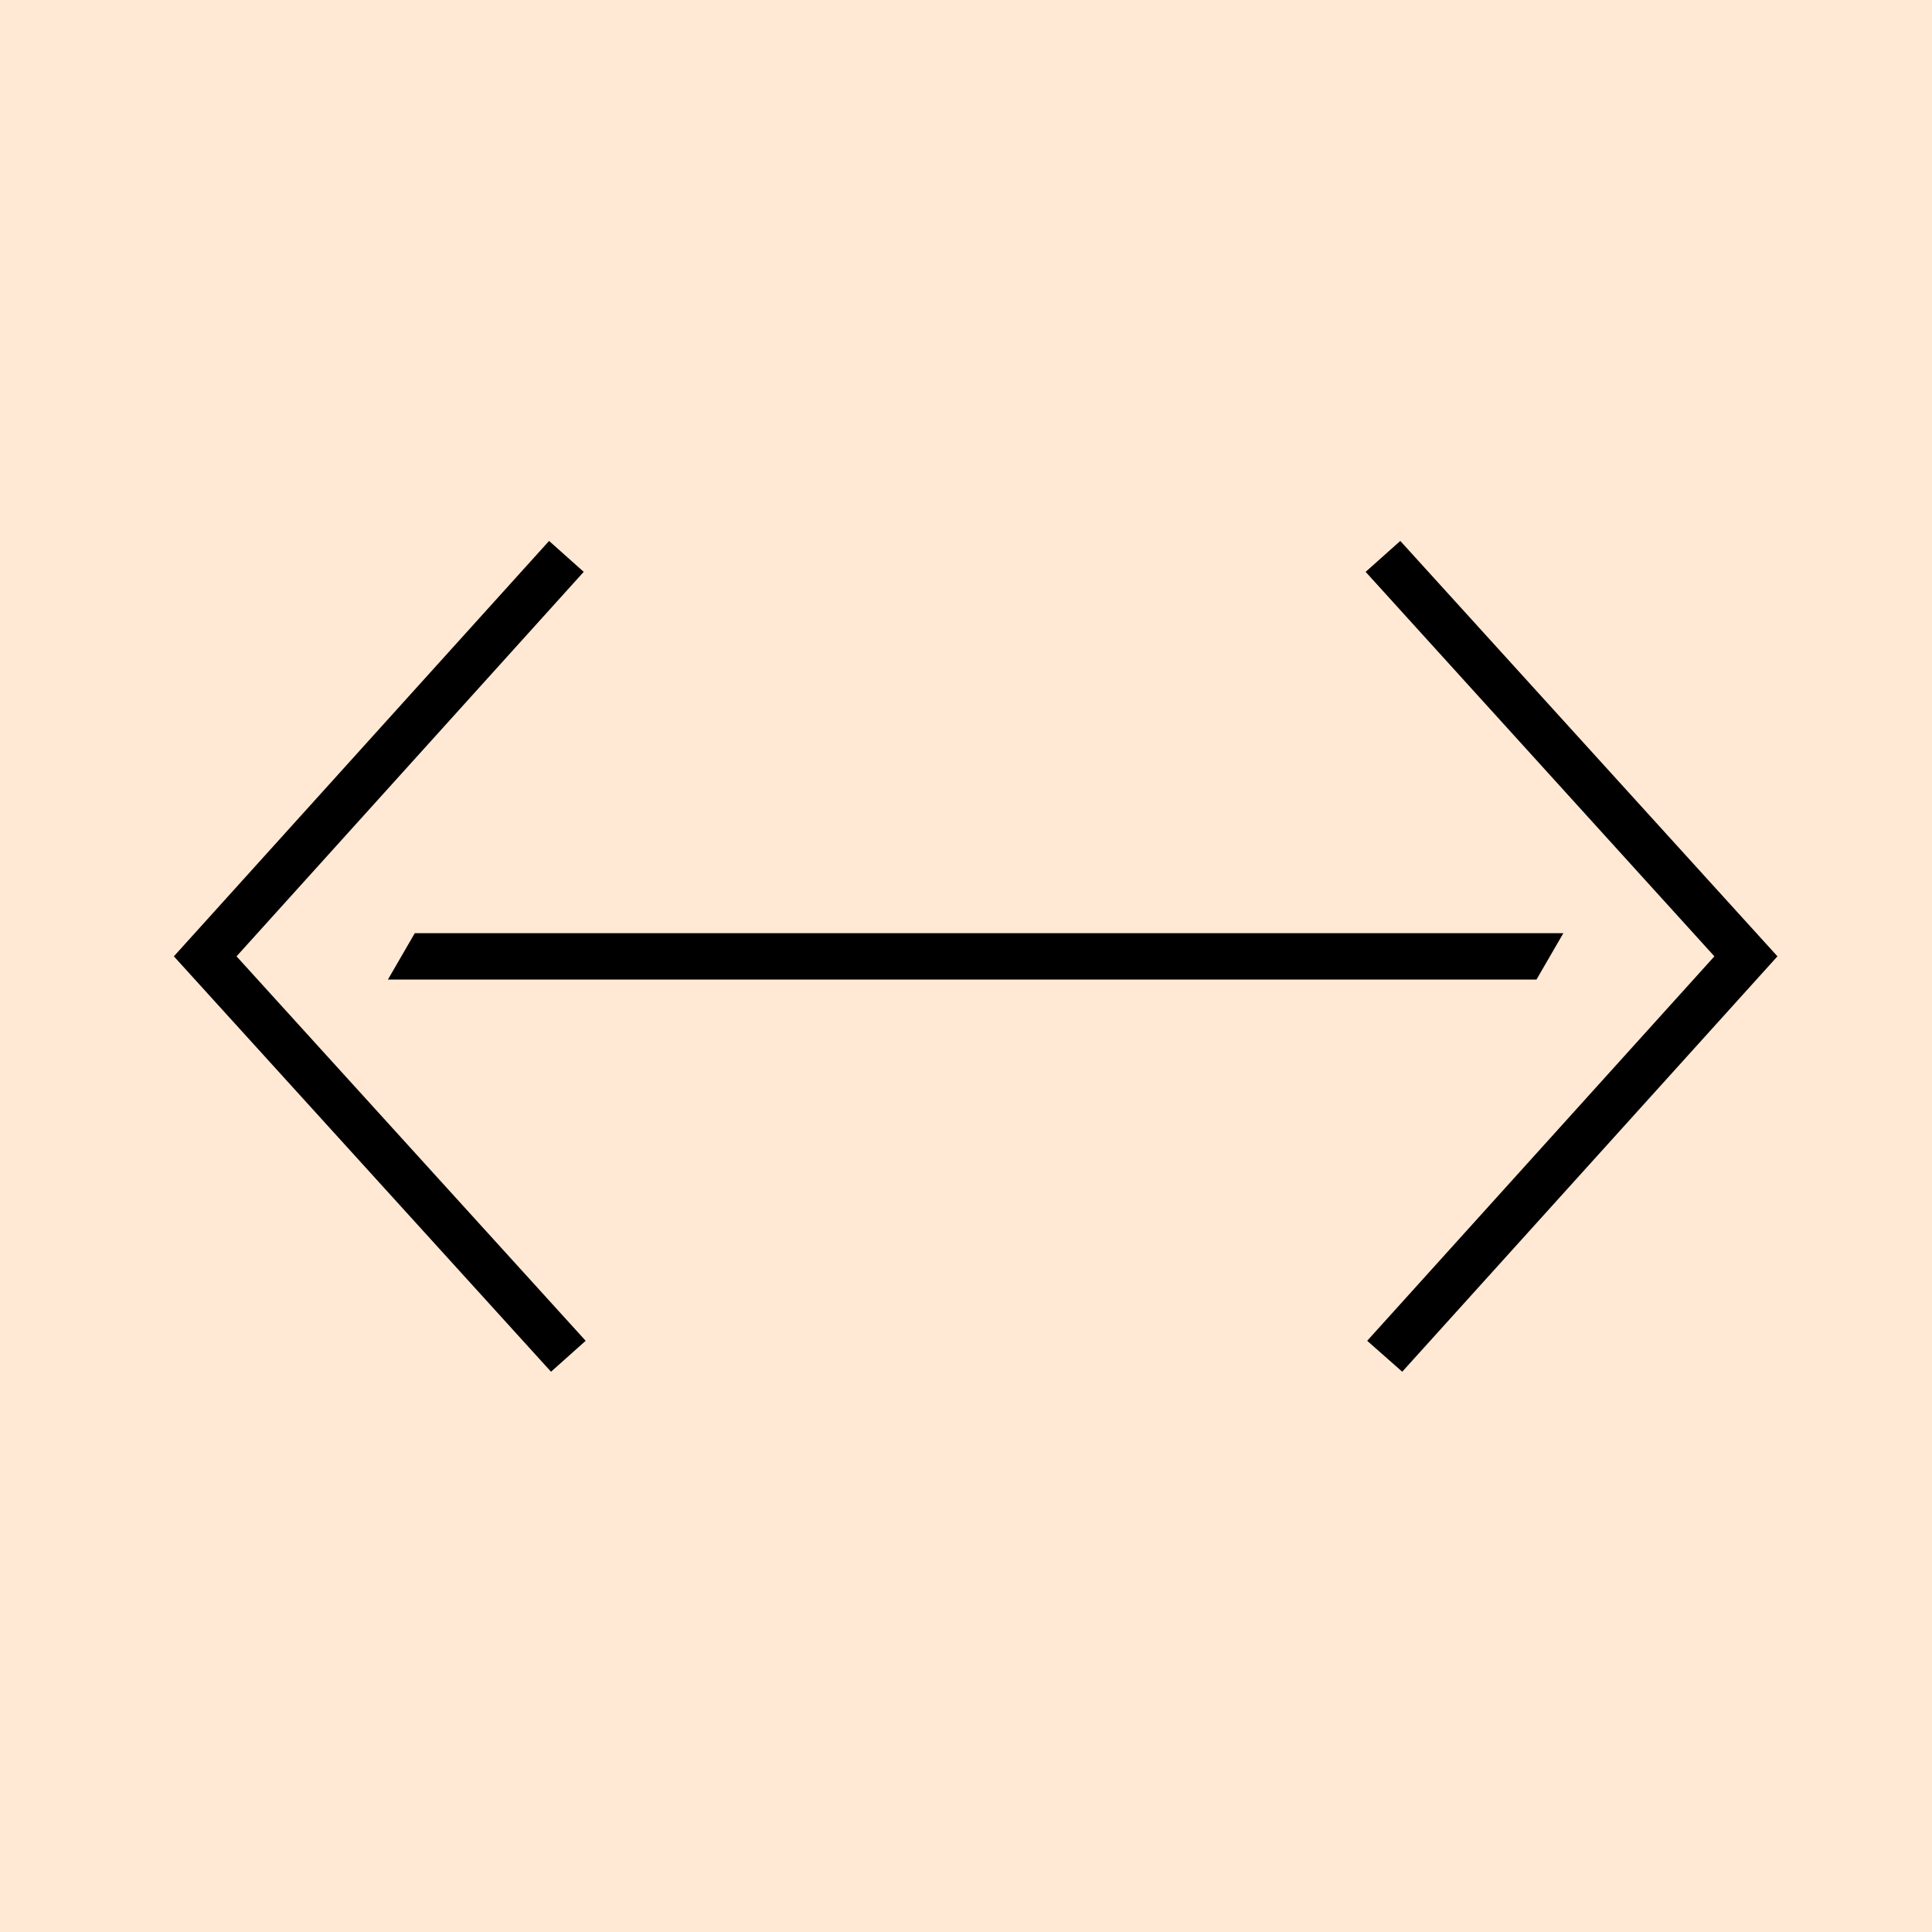 <svg width="100" height="100" viewBox="0 0 100 100" fill="none" xmlns="http://www.w3.org/2000/svg">
<rect width="100" height="100" fill="#FFE8D4"/>
<g clip-path="url(#clip0_149_41)">
<path d="M80.052 48.8L79.241 50.2H20.947L21.758 48.8H80.052Z" fill="black" stroke="black"/>
<path d="M91.326 49.5L72.54 70.298L71.476 69.359L89.108 49.835L89.411 49.499L89.107 49.164L71.394 29.637L72.442 28.702L91.326 49.5Z" fill="black" stroke="black"/>
<path d="M29.505 29.637L11.872 49.165L11.569 49.501L11.873 49.836L29.605 69.362L28.558 70.297L9.674 49.499L28.458 28.703L29.505 29.637Z" fill="black" stroke="black"/>
</g>
<defs>
<clipPath id="clip0_149_41">
<rect width="83" height="43" fill="white" transform="translate(9 28)"/>
</clipPath>
</defs>
</svg>
